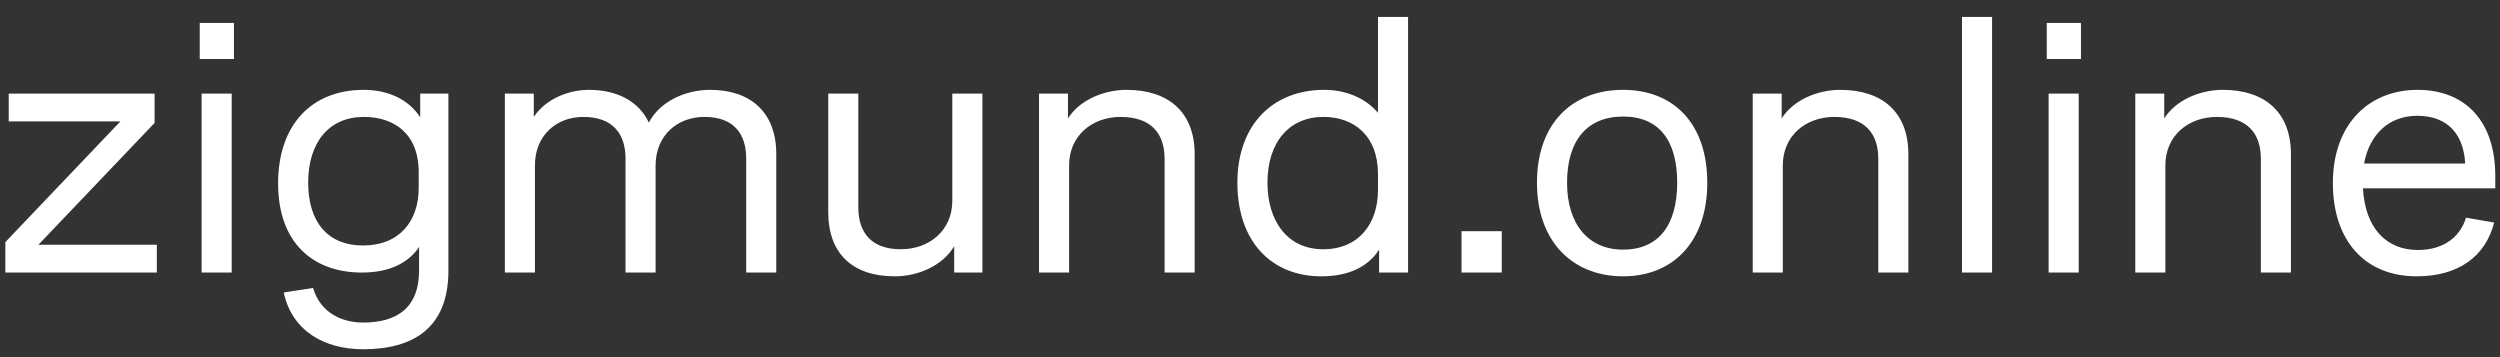 <?xml version="1.0" encoding="UTF-8"?> <svg xmlns="http://www.w3.org/2000/svg" width="133" height="19" viewBox="0 0 133 19" fill="none"><rect x="0" y="0" width="133" height="19" fill="#333333" stroke="none"/><path d="M0.284 14.5V12.88L6.404 6.46H0.464V4.98H8.224V6.54L2.044 13.02H8.344V14.5H0.284ZM10.626 3.14V1.22H12.446V3.14H10.626ZM10.726 14.5V4.98H12.326V14.5H10.726ZM22.355 4.98H23.855V14.4C23.855 17.46 21.975 18.58 19.315 18.58C17.275 18.58 15.535 17.62 15.095 15.56L16.655 15.32C17.055 16.68 18.235 17.16 19.315 17.16C21.095 17.16 22.295 16.4 22.295 14.38V13.14C21.695 14.04 20.635 14.5 19.255 14.5C16.635 14.5 14.795 12.9 14.795 9.76C14.795 6.64 16.575 4.78 19.355 4.78C20.655 4.78 21.755 5.3 22.355 6.24V4.98ZM22.275 10V9.16C22.275 7.08 20.935 6.22 19.355 6.22C17.515 6.22 16.395 7.56 16.395 9.72C16.395 11.76 17.395 13.06 19.315 13.06C21.235 13.06 22.275 11.78 22.275 10ZM26.858 14.5V4.98H28.398V6.22C29.018 5.28 30.218 4.78 31.338 4.78C32.938 4.78 34.038 5.48 34.518 6.52C35.118 5.38 36.478 4.78 37.778 4.78C39.918 4.78 41.298 5.96 41.298 8.2V14.5H39.698V8.44C39.698 7.14 39.058 6.22 37.478 6.22C36.018 6.22 34.878 7.22 34.878 8.8V14.5H33.278V8.44C33.278 7.14 32.618 6.22 31.038 6.22C29.578 6.22 28.458 7.22 28.458 8.8V14.5H26.858ZM50.763 14.5V13.1C50.143 14.14 48.843 14.7 47.603 14.7C45.383 14.7 44.063 13.52 44.063 11.28V4.98H45.663V11.04C45.663 12.34 46.323 13.26 47.923 13.26C49.443 13.26 50.663 12.26 50.663 10.68V4.98H52.263V14.5H50.763ZM55.276 14.5V4.98H56.816V6.3C57.436 5.32 58.716 4.78 59.936 4.78C62.156 4.78 63.556 5.96 63.556 8.2V14.5H61.956V8.44C61.956 7.14 61.276 6.22 59.616 6.22C58.096 6.22 56.876 7.22 56.876 8.8V14.5H55.276ZM73.369 14.5V13.28C72.769 14.22 71.709 14.7 70.289 14.7C67.669 14.7 65.829 12.88 65.829 9.72C65.829 6.62 67.729 4.78 70.449 4.78C71.609 4.78 72.649 5.22 73.309 6V0.9H74.909V14.5H73.369ZM73.309 10.1V9.26C73.309 7.22 72.029 6.22 70.409 6.22C68.589 6.22 67.429 7.56 67.429 9.72C67.429 11.76 68.489 13.26 70.389 13.26C72.309 13.26 73.309 11.88 73.309 10.1ZM77.753 14.5V12.3H79.893V14.5H77.753ZM86.347 14.7C83.707 14.7 81.767 12.9 81.767 9.72C81.767 6.56 83.647 4.78 86.347 4.78C89.027 4.78 90.827 6.56 90.827 9.72C90.827 12.84 89.027 14.7 86.347 14.7ZM86.347 13.28C88.267 13.28 89.227 11.94 89.227 9.72C89.227 7.48 88.267 6.2 86.347 6.2C84.447 6.2 83.367 7.46 83.367 9.72C83.367 11.94 84.507 13.28 86.347 13.28ZM93.245 14.5V4.98H94.785V6.3C95.405 5.32 96.685 4.78 97.905 4.78C100.125 4.78 101.525 5.96 101.525 8.2V14.5H99.925V8.44C99.925 7.14 99.245 6.22 97.585 6.22C96.065 6.22 94.845 7.22 94.845 8.8V14.5H93.245ZM104.378 14.5V0.9H105.978V14.5H104.378ZM108.887 3.14V1.22H110.707V3.14H108.887ZM108.987 14.5V4.98H110.587V14.5H108.987ZM113.597 14.5V4.98H115.137V6.3C115.757 5.32 117.037 4.78 118.257 4.78C120.477 4.78 121.877 5.96 121.877 8.2V14.5H120.277V8.44C120.277 7.14 119.597 6.22 117.937 6.22C116.417 6.22 115.197 7.22 115.197 8.8V14.5H113.597ZM132.749 10.02H125.709C125.829 12.16 126.969 13.3 128.629 13.3C130.129 13.3 130.929 12.48 131.189 11.58L132.689 11.84C132.229 13.64 130.789 14.7 128.569 14.7C125.829 14.7 124.109 12.82 124.109 9.74C124.109 6.56 126.069 4.78 128.609 4.78C131.149 4.78 132.749 6.44 132.749 9.36V10.02ZM128.589 6.16C127.089 6.16 126.049 7.16 125.769 8.7H131.149C131.069 7.22 130.289 6.16 128.589 6.16Z" fill="white"></path></svg> 